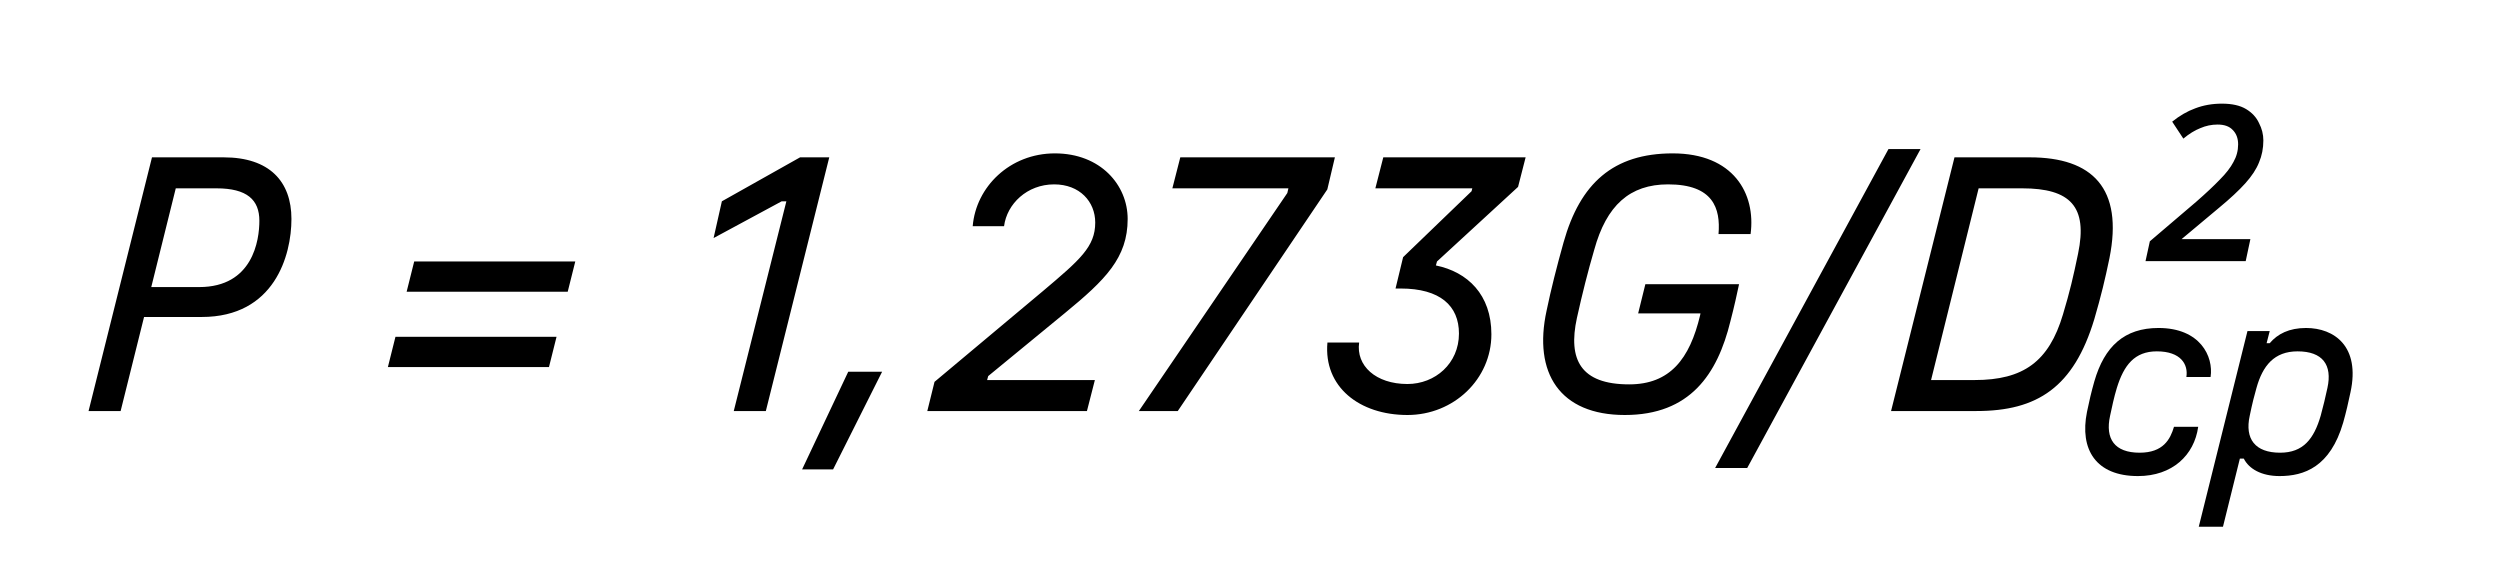 <svg width="444" height="103" viewBox="0 0 444 103" fill="none" xmlns="http://www.w3.org/2000/svg">
<rect width="444" height="103" fill="white"/>
<path d="M39.728 27.944C47.856 27.944 51.76 32.232 51.76 38.888C51.76 45.352 48.752 56.296 35.824 56.296H25.584L21.424 73H15.728L26.992 27.944H39.728ZM26.864 50.984H35.376C44.912 50.984 46.064 42.664 46.064 39.208C46.064 35.496 43.888 33.448 38.448 33.448H31.216L26.864 50.984ZM72.217 51.816L73.561 46.44H102.169L100.825 51.816H72.217ZM68.889 65.192L70.233 59.816H98.841L97.497 65.192H68.889ZM142.092 27.944H147.276L136.012 73H130.316L139.66 35.752H138.828L126.732 42.28L128.204 35.752L142.092 27.944ZM142.453 83.368L150.645 66.024H156.661L147.957 83.368H142.453ZM175.313 67.496H194.449L193.041 73H164.689L165.969 67.816L185.233 51.688C191.825 46.12 194.513 43.816 194.513 39.528C194.513 35.816 191.761 32.744 187.217 32.744C182.417 32.744 178.833 36.2 178.321 40.168H172.753C173.329 33.192 179.345 27.24 187.345 27.24C195.473 27.24 200.273 32.872 200.273 38.888C200.273 45.8 196.305 49.704 189.137 55.592L175.505 66.792L175.313 67.496ZM209.62 27.944H237.076L235.732 33.64L209.172 73H202.26L228.628 34.28L228.82 33.448H208.212L209.62 27.944ZM235.751 60.84H241.383C240.807 64.936 244.327 68.2 249.958 68.2C254.887 68.2 259.111 64.552 259.111 59.24C259.111 54.312 255.783 51.24 248.743 51.24H247.847L249.191 45.672L261.351 33.96L261.479 33.448H244.263L245.671 27.944H270.951L269.607 33.192L255.207 46.44L255.015 47.144C260.647 48.296 264.871 52.328 264.871 59.368C264.871 67.304 258.215 73.704 249.958 73.704C241.447 73.704 235.047 68.712 235.751 60.84ZM308.856 50.472C308.472 52.264 308.024 54.376 307.319 57.064C305.016 66.472 300.152 73.704 288.568 73.704C277.048 73.704 272.248 66.28 274.68 55.144C275.448 51.432 276.472 47.4 277.688 43.048C280.632 32.552 286.52 27.24 297.08 27.24C307.832 27.24 311.864 34.344 310.904 41.576H305.208C305.592 36.968 304.248 32.744 296.248 32.744C289.464 32.744 285.304 36.456 283.128 44.392C282.04 48.104 281.016 52.136 280.056 56.488C278.456 63.848 280.696 68.264 289.336 68.264C296.568 68.264 300.088 63.784 301.944 55.976L302.007 55.656H290.936L292.216 50.472H308.856ZM335.395 26.472H341.091L310.306 83.112H304.61L335.395 26.472ZM360.493 27.944C371.629 27.944 377.133 33.448 374.637 45.864C373.869 49.576 373.165 52.52 371.949 56.68C368.301 68.776 361.837 73 351.021 73H335.853L347.117 27.944H360.493ZM342.957 67.496H350.701C359.341 67.496 363.885 64.232 366.381 55.848C367.597 51.816 368.237 49.064 369.069 45.032C370.797 36.712 367.725 33.448 359.149 33.448H351.405L342.957 67.496ZM381.044 46.376L381.812 42.856L390.068 35.816C391.775 34.323 393.161 33.021 394.228 31.912C395.337 30.803 396.148 29.757 396.66 28.776C397.215 27.795 397.492 26.749 397.492 25.64C397.492 24.573 397.172 23.72 396.532 23.08C395.935 22.44 395.039 22.12 393.844 22.12C392.777 22.12 391.753 22.333 390.772 22.76C389.791 23.144 388.788 23.763 387.764 24.616L385.78 21.608C387.103 20.541 388.468 19.752 389.876 19.24C391.327 18.685 392.905 18.408 394.612 18.408C396.404 18.408 397.833 18.728 398.9 19.368C399.967 20.008 400.735 20.84 401.204 21.864C401.716 22.845 401.972 23.869 401.972 24.936C401.972 26.344 401.716 27.645 401.204 28.84C400.735 30.035 399.924 31.272 398.772 32.552C397.62 33.832 396.063 35.283 394.1 36.904L387.444 42.472H399.668L398.836 46.376H381.044Z" fill="black"/>
<path d="M380 80.4C384.2 80.4 385.45 78 386.1 75.8H390.4C389.7 80.85 385.8 84.55 379.7 84.55C372.25 84.55 369.3 79.85 370.65 73.15C371 71.4 371.45 69.5 371.95 67.75C373.75 61.5 377.3 58.25 383.35 58.25C390.75 58.25 393.15 63.3 392.6 66.95H388.3C388.65 64.75 387.35 62.4 383.05 62.4C379.1 62.4 377.2 64.85 375.95 68.9C375.45 70.55 375.1 72.2 374.75 73.85C373.85 77.95 375.55 80.4 380 80.4Z" fill="black"/>
<path d="M417.45 69.65C417.1 71.35 416.65 73.3 416.15 75.05C413.85 82.95 409.2 84.55 404.85 84.55C401.6 84.55 399.4 83.25 398.5 81.45H397.8L394.8 93.55H390.5L399.15 58.8H403.1L402.55 60.95H403.1C404.5 59.3 406.55 58.25 409.55 58.25C414.6 58.25 419.2 61.55 417.45 69.65ZM399.55 73.85C398.65 77.95 400.5 80.4 404.95 80.4C409.05 80.4 410.95 77.95 412.15 73.85C412.6 72.2 413 70.55 413.35 68.9C414.25 64.8 412.5 62.4 408.05 62.4C403.9 62.4 401.85 64.95 400.75 68.9C400.4 70.1 400 71.65 399.55 73.85Z" fill="black"/>
</svg>
